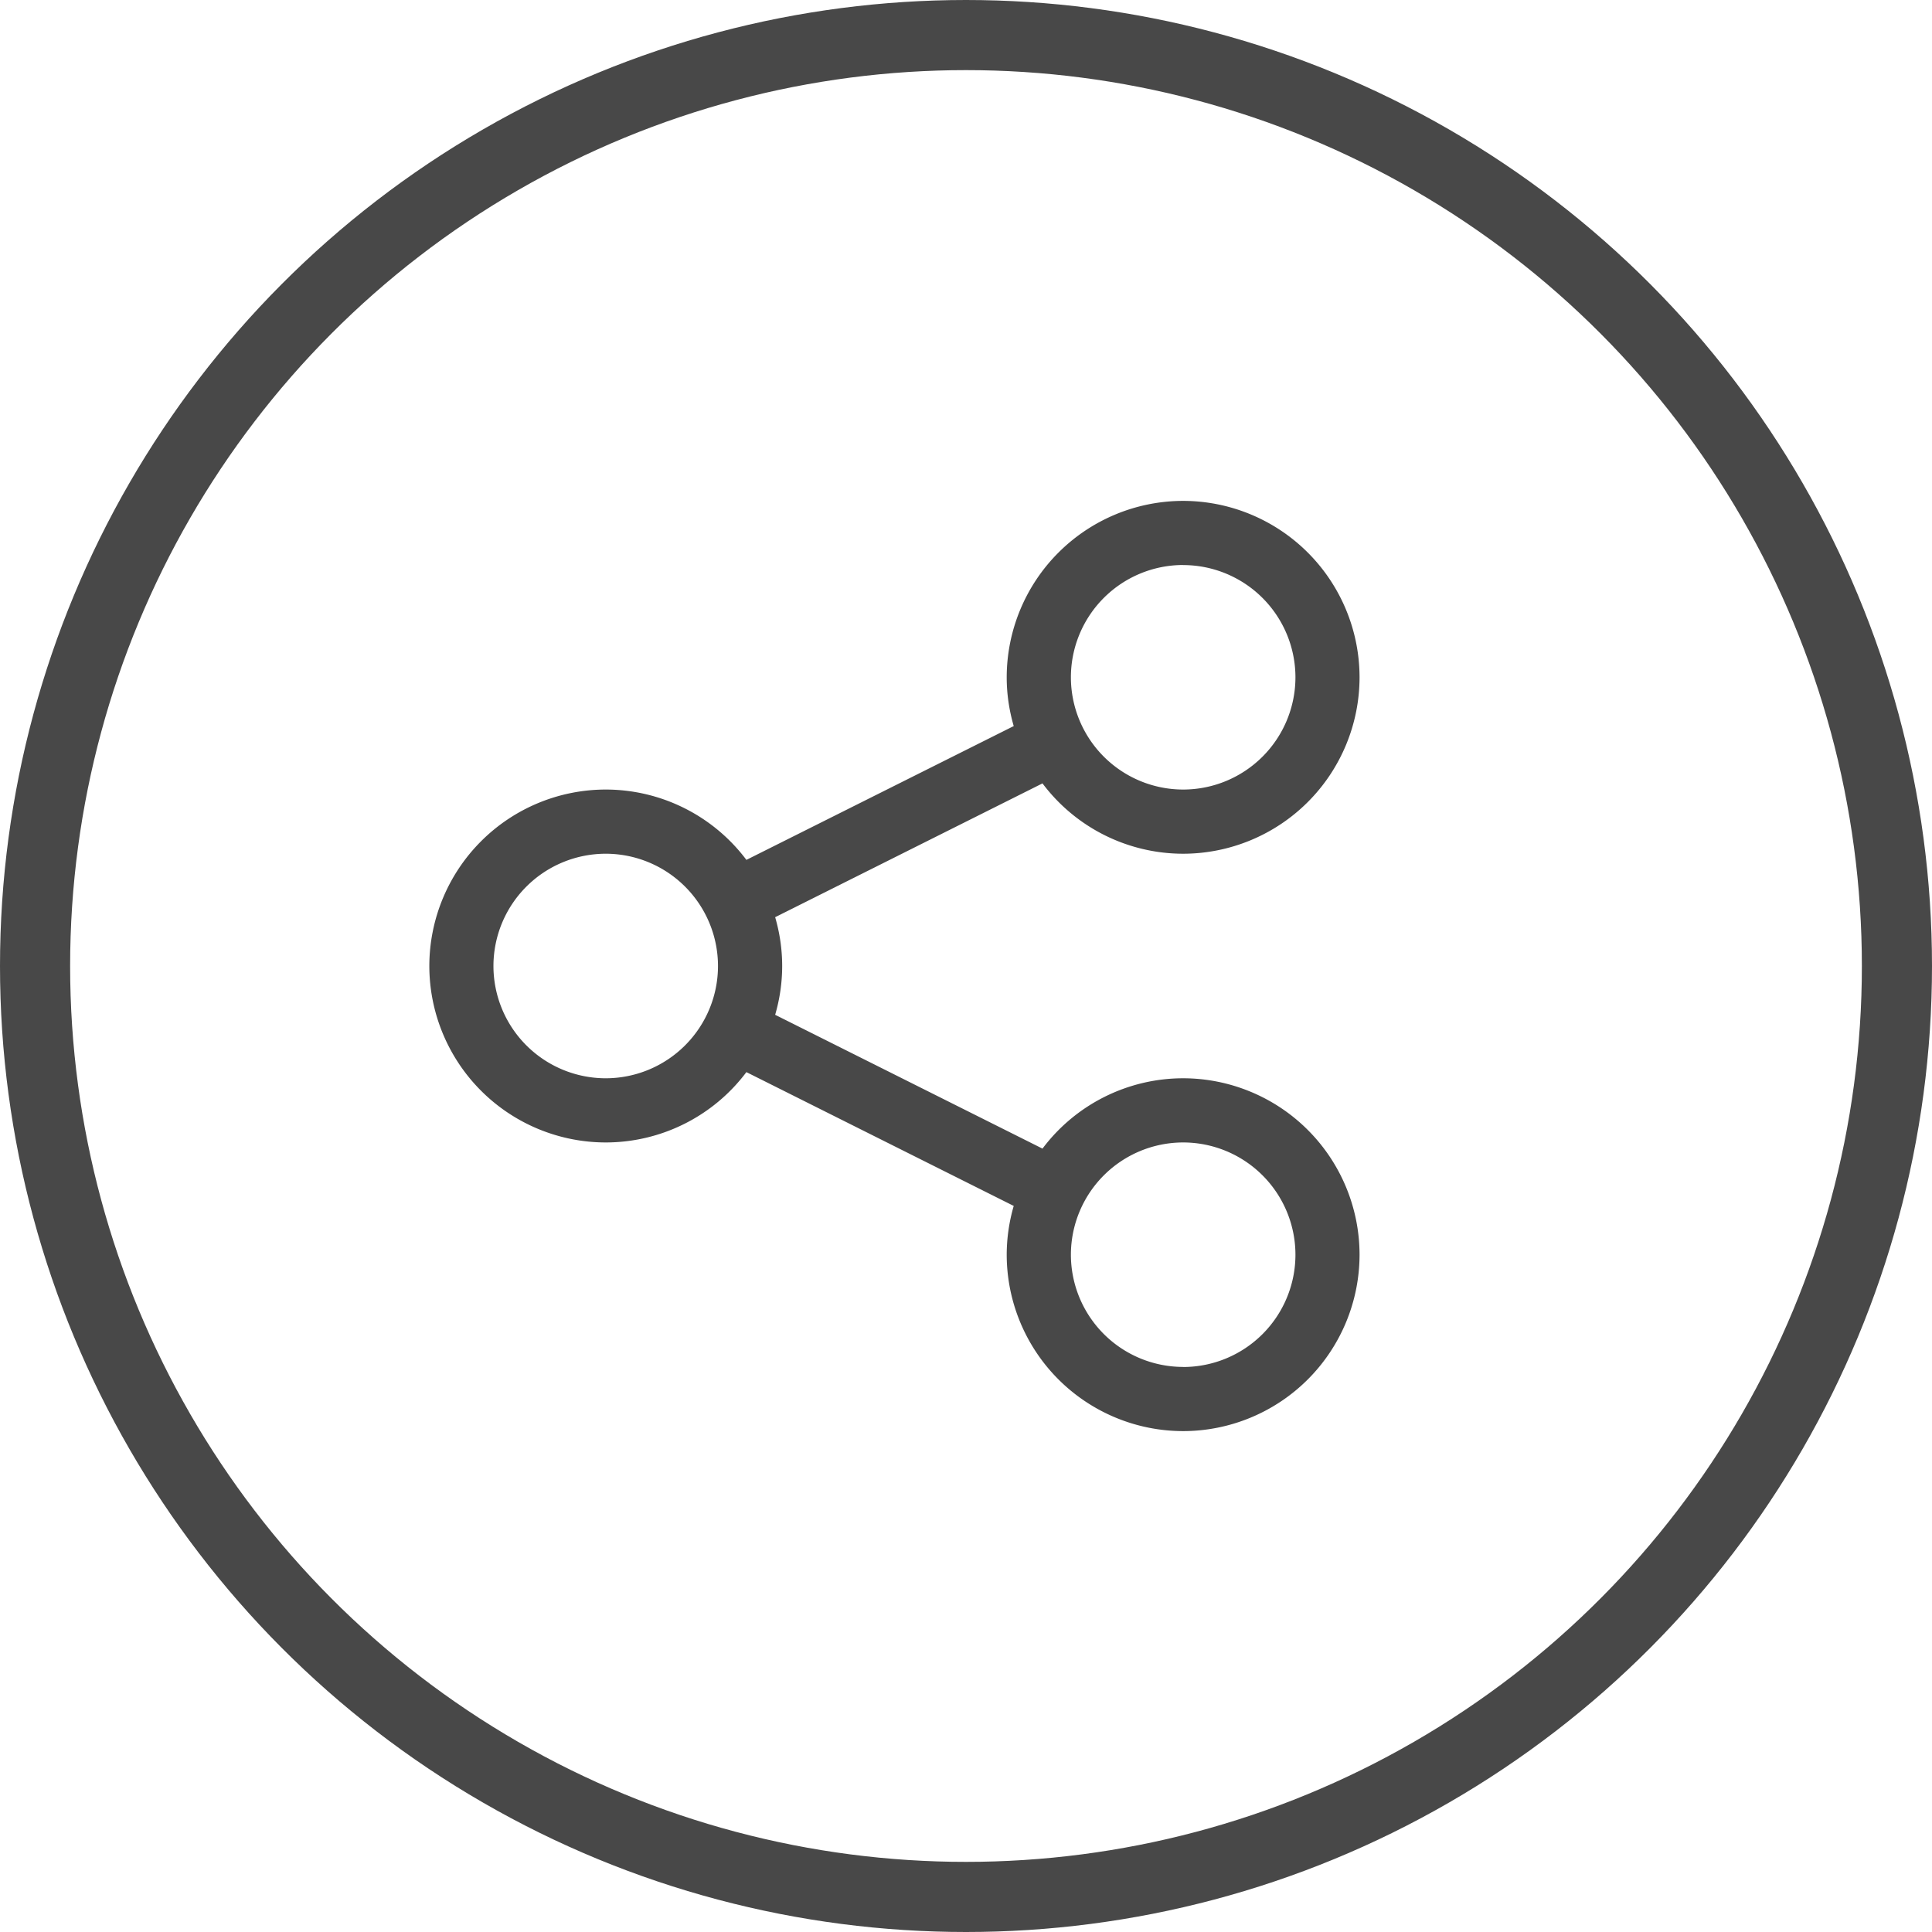 <svg width="27" height="27" viewBox="0 0 27 27" xmlns="http://www.w3.org/2000/svg">
    <g fill="none" fill-rule="evenodd">
        <circle cx="13.5" cy="13.5" r="13.01" stroke="#484848" stroke-width=".98"/>
        <path d="M16.534 15.069a2.46 2.46 0 0 0-1.965.983l-3.736-1.87c.063-.217.098-.445.098-.682 0-.237-.035-.465-.098-.682l3.736-1.87a2.46 2.46 0 0 0 1.965.983A2.468 2.468 0 0 0 19 9.466 2.468 2.468 0 0 0 16.534 7a2.468 2.468 0 0 0-2.465 2.466c0 .236.035.464.098.681l-3.736 1.87a2.46 2.46 0 0 0-1.965-.983A2.468 2.468 0 0 0 6 13.5a2.468 2.468 0 0 0 2.466 2.466 2.46 2.46 0 0 0 1.965-.983l3.736 1.87a2.454 2.454 0 0 0-.098.681A2.468 2.468 0 0 0 16.534 20 2.468 2.468 0 0 0 19 17.534a2.468 2.468 0 0 0-2.466-2.465zm0-7.172a1.57 1.57 0 0 1 1.57 1.569 1.57 1.57 0 0 1-1.57 1.568 1.57 1.57 0 0 1-1.568-1.568 1.57 1.57 0 0 1 1.568-1.57zm-8.068 7.172a1.57 1.57 0 0 1-1.57-1.569 1.57 1.57 0 0 1 1.57-1.569 1.57 1.57 0 0 1 1.568 1.569 1.57 1.57 0 0 1-1.568 1.569zm8.068 4.034a1.57 1.57 0 0 1-1.568-1.569 1.57 1.57 0 0 1 1.568-1.568 1.57 1.57 0 0 1 1.57 1.568 1.57 1.57 0 0 1-1.57 1.57z" fill="#484848" fill-rule="nonzero"/>
    </g>
</svg>
